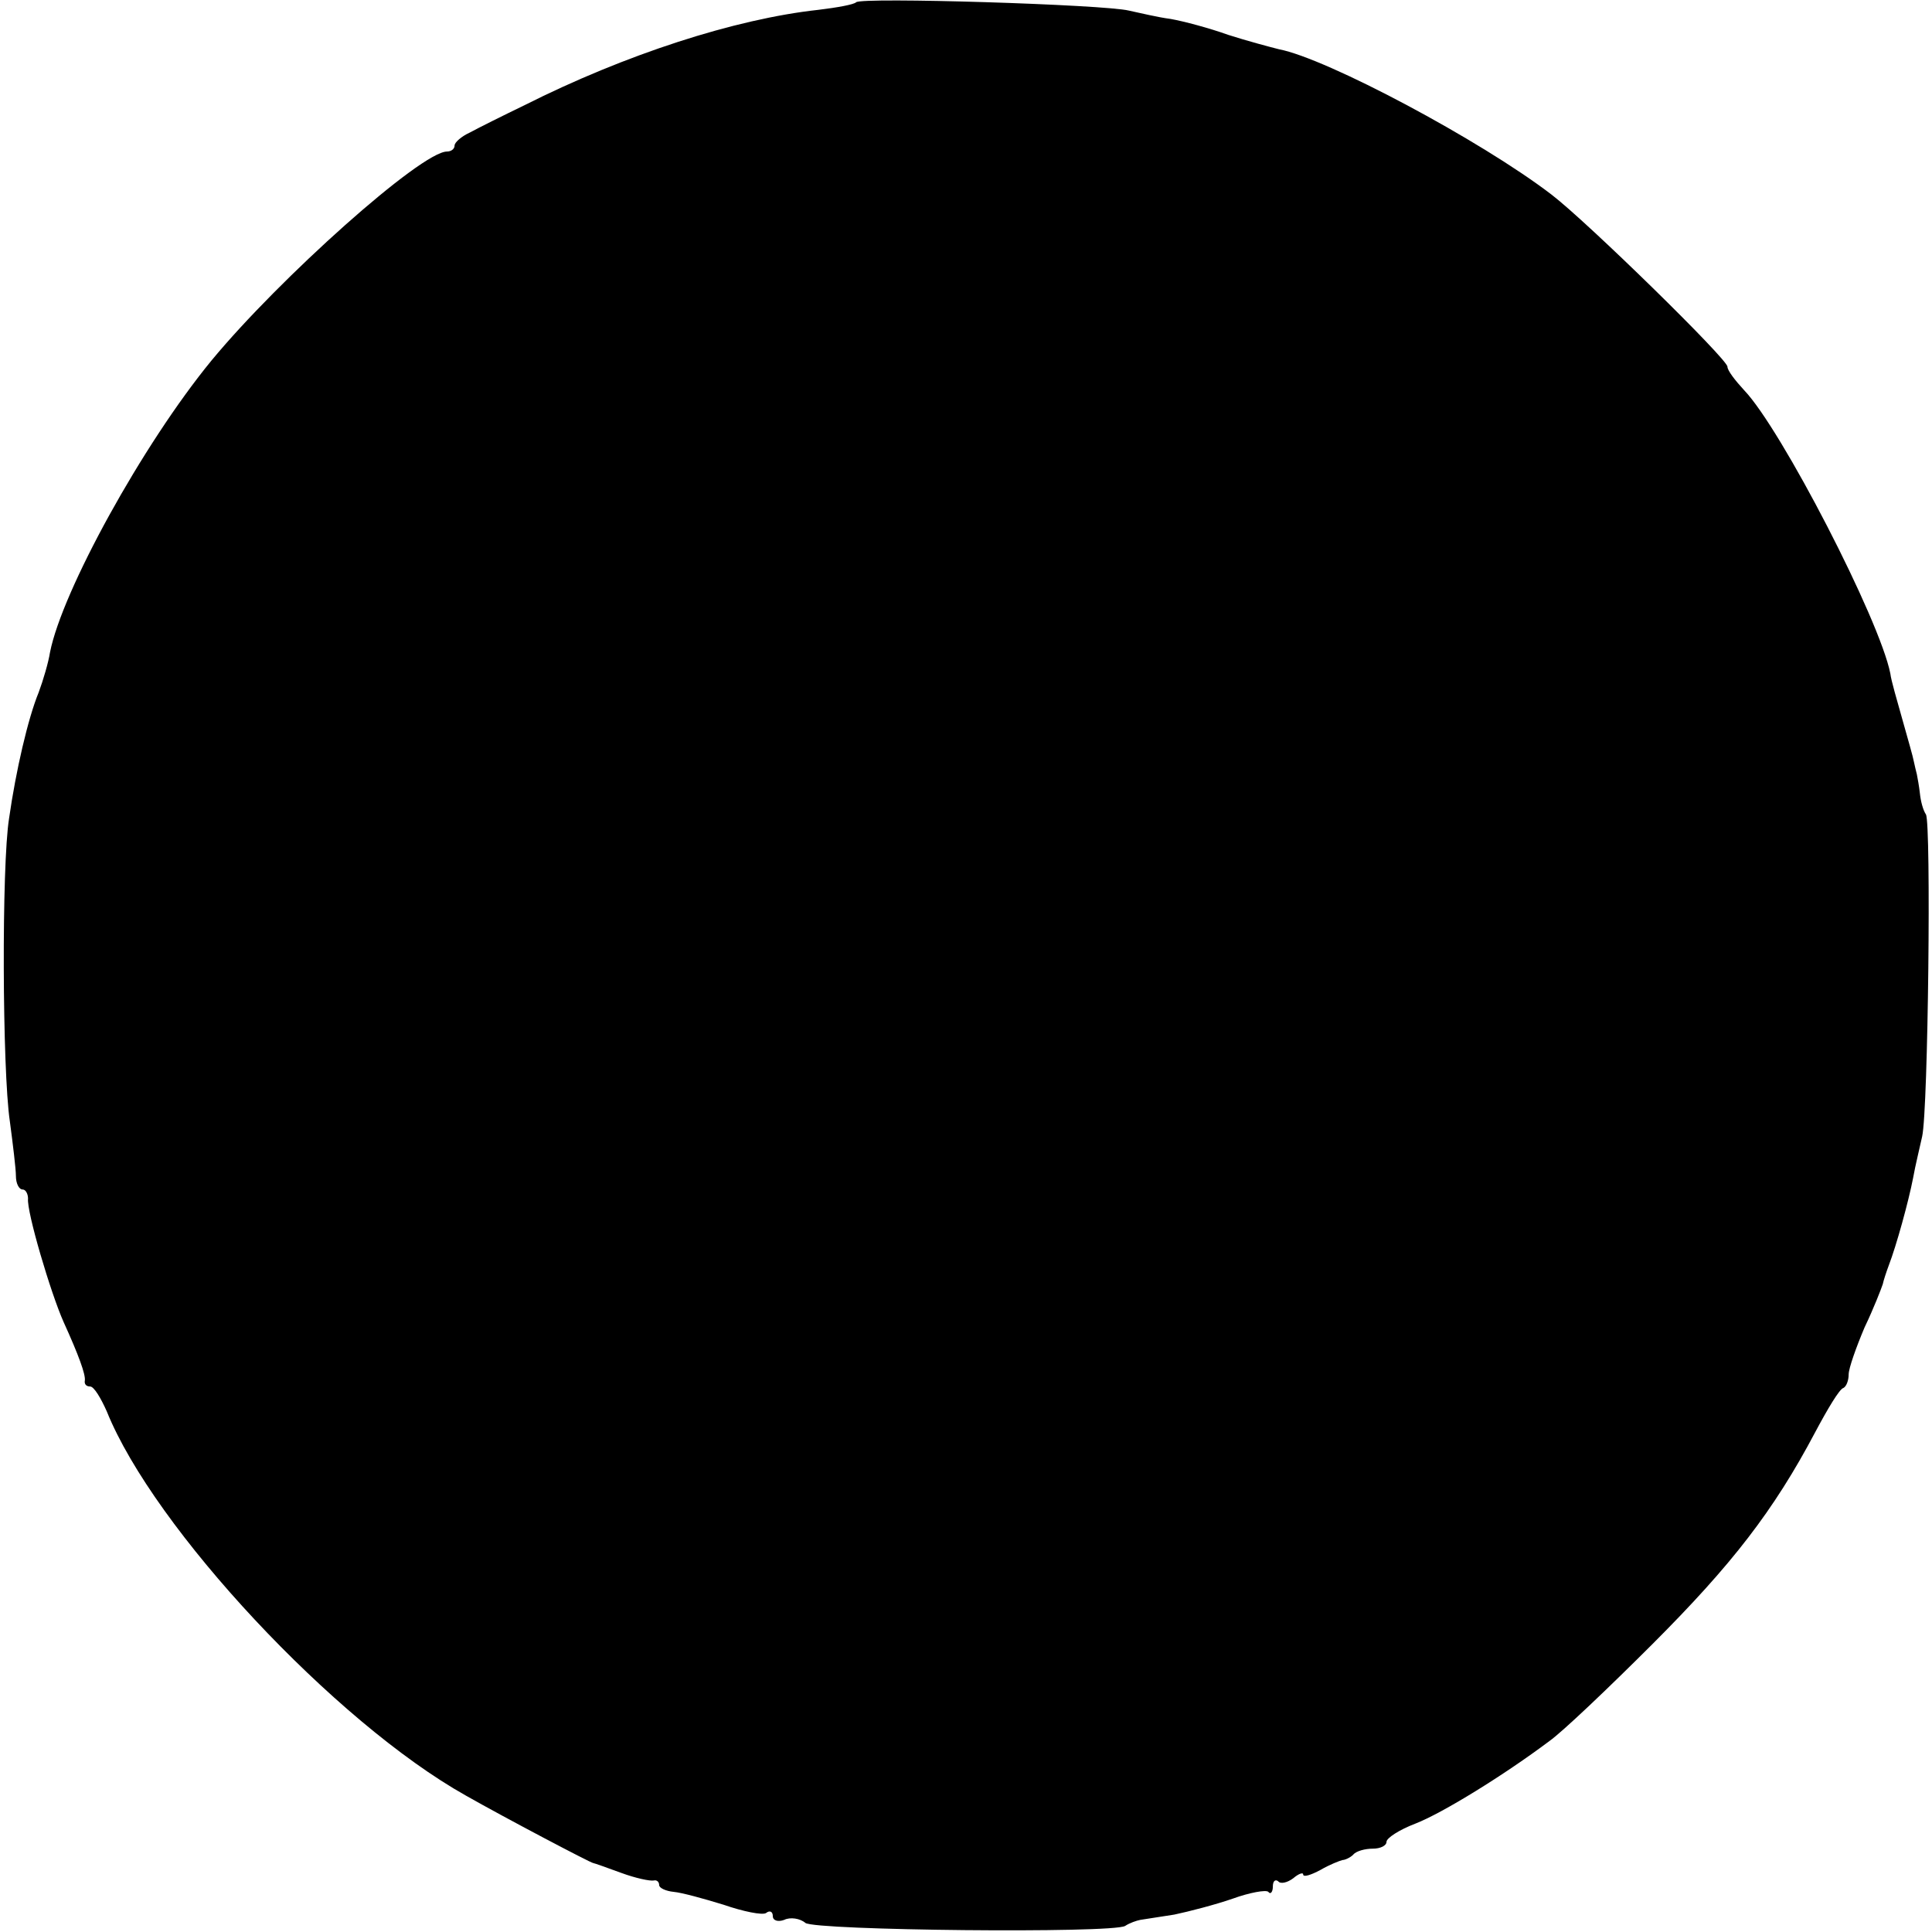 <?xml version="1.0" standalone="no"?>
<!DOCTYPE svg PUBLIC "-//W3C//DTD SVG 20010904//EN"
 "http://www.w3.org/TR/2001/REC-SVG-20010904/DTD/svg10.dtd">
<svg version="1.0" xmlns="http://www.w3.org/2000/svg"
 width="255pt" height="255pt" viewBox="0 0 255 255"
 preserveAspectRatio="xMidYMid meet">
<g transform="translate(0,255) scale(0.1,-0.1)"
fill="#000000" stroke="none">
<path d="M1130 2547 c-3 -3 -25 -7 -50 -10 -110 -12 -255 -59 -388 -126 -29
-14 -61 -30 -72 -36 -11 -5 -20 -13 -20 -17 0 -5 -5 -8 -10 -8 -34 0 -221
-167 -311 -276 -91 -111 -197 -304 -213 -385 -2 -13 -9 -37 -15 -53 -14 -34
-30 -103 -39 -166 -10 -62 -9 -333 1 -400 4 -30 8 -63 8 -72 0 -10 4 -18 9
-18 4 0 7 -6 7 -12 -2 -17 30 -125 47 -163 20 -44 29 -69 28 -77 -1 -5 2 -8 7
-8 5 0 14 -15 22 -33 62 -154 301 -410 474 -507 51 -29 165 -89 168 -89 1 0
18 -6 37 -13 19 -7 38 -11 43 -10 4 1 7 -2 7 -6 0 -4 9 -8 19 -9 11 -1 40 -9
66 -17 26 -9 51 -14 56 -11 5 4 9 2 9 -4 0 -6 7 -8 15 -5 8 4 21 2 28 -4 13
-10 405 -14 422 -4 6 4 15 7 20 8 6 1 26 4 45 7 19 4 54 13 77 21 22 8 44 12
47 9 3 -4 6 0 6 7 0 7 3 10 7 7 3 -4 12 -2 20 4 7 6 13 8 13 5 0 -4 10 -1 23
6 12 7 25 12 29 13 3 0 10 3 14 7 4 5 16 8 26 8 10 0 18 4 18 9 0 5 17 16 38
24 36 14 117 64 177 109 17 12 78 70 136 128 105 105 160 176 215 280 16 30
32 57 37 58 4 2 7 10 7 18 0 8 10 36 21 62 12 25 22 51 24 57 1 5 5 17 8 25
10 26 26 84 32 115 3 17 9 41 12 55 8 36 12 413 5 425 -4 6 -7 18 -8 28 -1 9
-3 20 -4 25 -1 4 -3 12 -4 17 -1 6 -8 30 -15 55 -7 25 -15 52 -16 61 -14 71
-144 323 -193 374 -12 13 -22 26 -22 31 0 10 -185 191 -232 227 -94 72 -297
180 -360 192 -12 3 -42 11 -67 19 -25 9 -59 18 -76 21 -16 2 -41 8 -55 11 -32
8 -353 18 -360 11z"/>
</g>
</svg>
